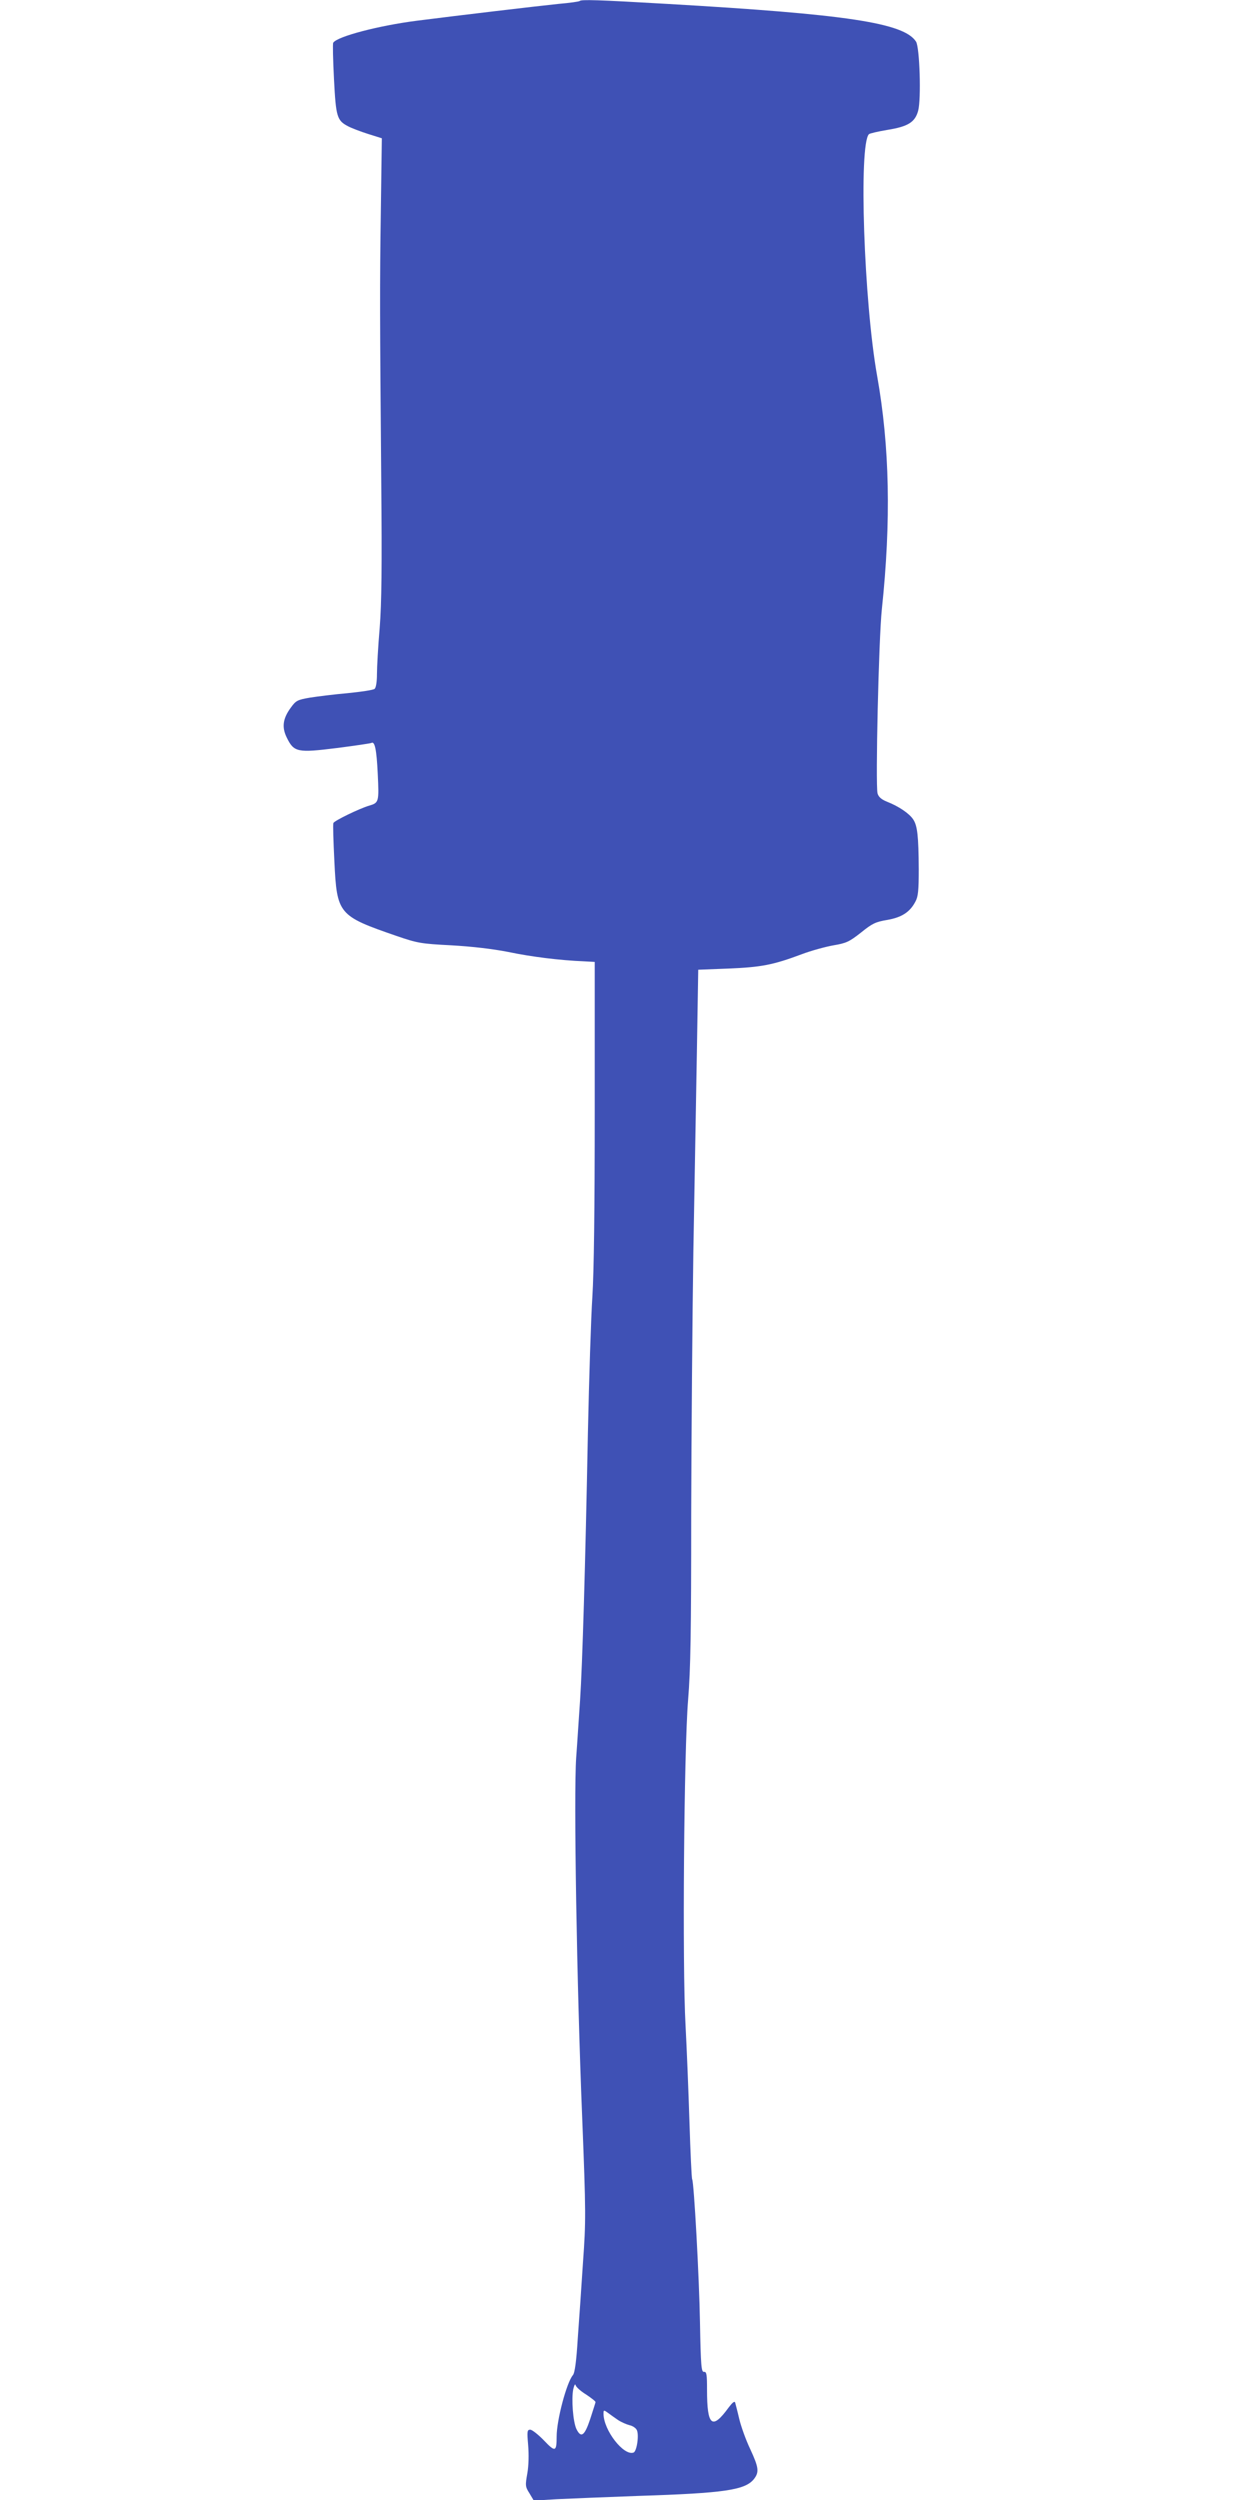 <?xml version="1.0" standalone="no"?>
<!DOCTYPE svg PUBLIC "-//W3C//DTD SVG 20010904//EN"
 "http://www.w3.org/TR/2001/REC-SVG-20010904/DTD/svg10.dtd">
<svg version="1.0" xmlns="http://www.w3.org/2000/svg"
 width="640pt" height="1280pt" viewBox="0 0 640 1280"
 preserveAspectRatio="xMidYMid meet">
<g transform="translate(0,1280) scale(0.1,-0.1)"
fill="#3f51b5" stroke="none">
<path d="M2968 12795 c-2 -3 -51 -10 -109 -15 -107 -11 -513 -59 -724 -86
-196 -25 -410 -81 -429 -113 -3 -4 -1 -88 4 -186 10 -194 15 -212 73 -242 17
-9 64 -27 102 -39 l70 -22 -5 -364 c-6 -401 -5 -545 2 -1393 4 -438 2 -622 -8
-750 -8 -93 -14 -200 -14 -236 0 -41 -5 -70 -12 -76 -7 -6 -69 -15 -138 -22
-69 -6 -156 -17 -194 -23 -63 -11 -71 -15 -97 -51 -41 -56 -47 -100 -21 -153
37 -76 55 -79 256 -54 94 12 174 24 177 26 18 11 27 -33 33 -157 7 -146 6
-149 -44 -164 -46 -13 -179 -77 -183 -89 -3 -6 0 -94 5 -196 13 -271 20 -279
318 -382 108 -37 125 -40 280 -48 106 -6 210 -18 292 -34 119 -25 265 -43 388
-48 l55 -3 0 -760 c0 -510 -4 -823 -12 -953 -7 -105 -17 -420 -23 -700 -13
-675 -28 -1184 -40 -1367 -6 -82 -14 -215 -20 -295 -13 -189 3 -1165 31 -1847
19 -482 19 -526 4 -735 -8 -123 -20 -299 -27 -393 -7 -115 -15 -175 -25 -186
-32 -38 -83 -230 -83 -314 0 -79 -7 -81 -65 -20 -29 30 -61 55 -70 55 -16 0
-17 -8 -11 -78 4 -48 3 -105 -4 -145 -11 -62 -11 -69 11 -103 l22 -37 116 7
c64 3 253 11 421 17 440 14 545 30 590 86 28 36 25 59 -19 154 -22 46 -47 116
-56 154 -9 39 -19 76 -21 84 -3 9 -14 0 -33 -25 -85 -117 -111 -96 -111 91 0
78 -2 93 -16 91 -13 -1 -16 30 -20 249 -4 238 -31 722 -40 737 -3 4 -9 137
-14 295 -5 159 -14 380 -20 493 -17 303 -8 1409 13 1665 13 160 16 348 16 950
1 413 6 1018 11 1345 6 327 14 786 18 1020 l7 425 155 6 c167 7 227 18 374 73
50 19 124 39 164 46 65 11 80 18 140 65 58 47 75 55 135 65 74 13 116 40 144
94 14 25 17 58 17 166 -1 170 -7 222 -28 254 -20 31 -75 68 -134 91 -30 12
-44 25 -49 43 -11 46 6 790 22 942 48 453 40 835 -24 1195 -68 381 -95 1185
-42 1238 4 4 47 14 95 22 105 17 141 39 157 98 16 59 8 325 -11 354 -62 96
-355 140 -1273 193 -361 21 -440 23 -449 15z m33 -12255 c27 -18 49 -35 48
-39 0 -3 -13 -42 -27 -86 -29 -87 -47 -100 -71 -51 -17 37 -26 151 -16 203 5
21 10 30 12 21 2 -9 26 -31 54 -48z m164 -131 c17 -11 43 -22 58 -26 15 -3 32
-14 37 -24 13 -23 1 -109 -16 -116 -50 -19 -154 114 -154 199 0 19 1 20 23 4
12 -9 36 -26 52 -37z"/>
</g>
</svg>
